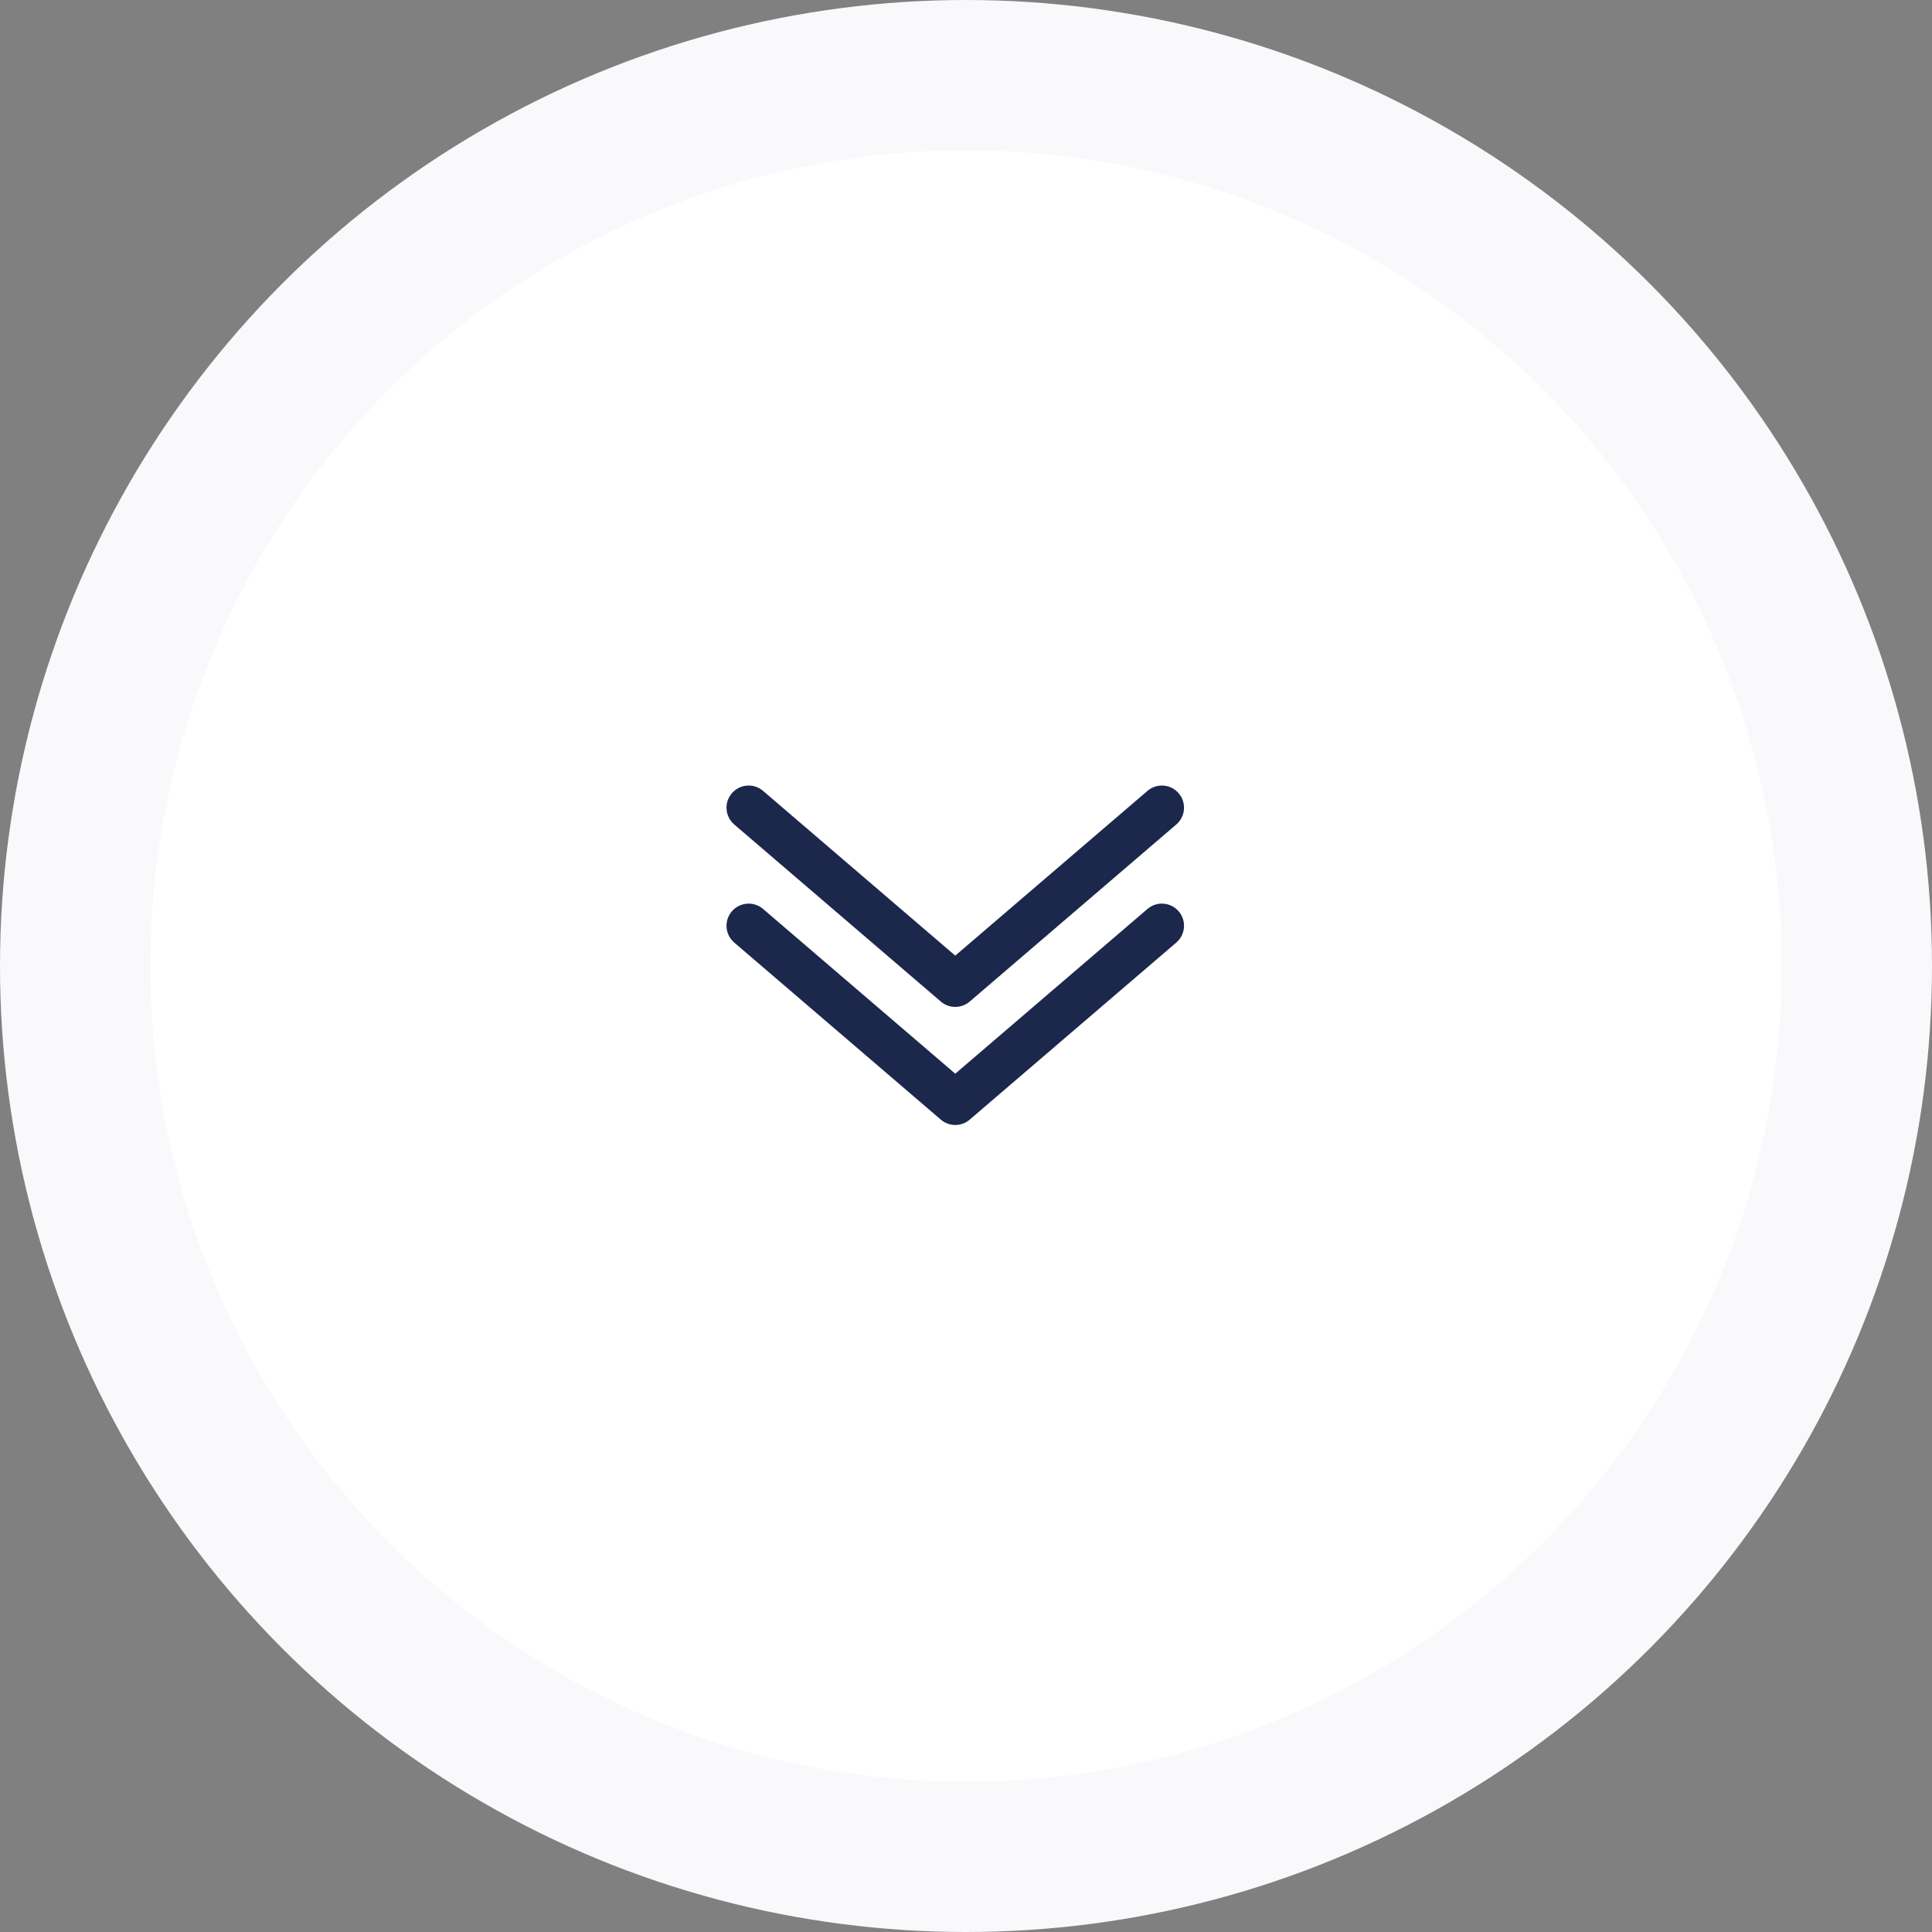 <?xml version="1.0" encoding="UTF-8"?> <svg xmlns="http://www.w3.org/2000/svg" width="90" height="90" viewBox="0 0 90 90" fill="none"><rect x="0" y="0" width="90" height="90" fill="#808080" stroke="none"/><circle cx="45" cy="45" r="41.5" fill="white" stroke="#F9F9FC" stroke-width="7"></circle><path fill-rule="evenodd" clip-rule="evenodd" d="M34.092 36.954C34.463 36.522 35.114 36.471 35.546 36.842L44.5 44.517L53.454 36.842C53.886 36.471 54.537 36.522 54.908 36.954C55.279 37.386 55.229 38.037 54.796 38.408L45.171 46.658C44.785 46.989 44.215 46.989 43.829 46.658L34.204 38.408C33.772 38.037 33.721 37.386 34.092 36.954ZM34.092 42.454C34.463 42.022 35.114 41.971 35.546 42.342L44.5 50.017L53.454 42.342C53.886 41.971 54.537 42.022 54.908 42.454C55.279 42.886 55.229 43.537 54.796 43.908L45.171 52.158C44.785 52.489 44.215 52.489 43.829 52.158L34.204 43.908C33.772 43.537 33.721 42.886 34.092 42.454Z" fill="#1C274C"></path></svg> 